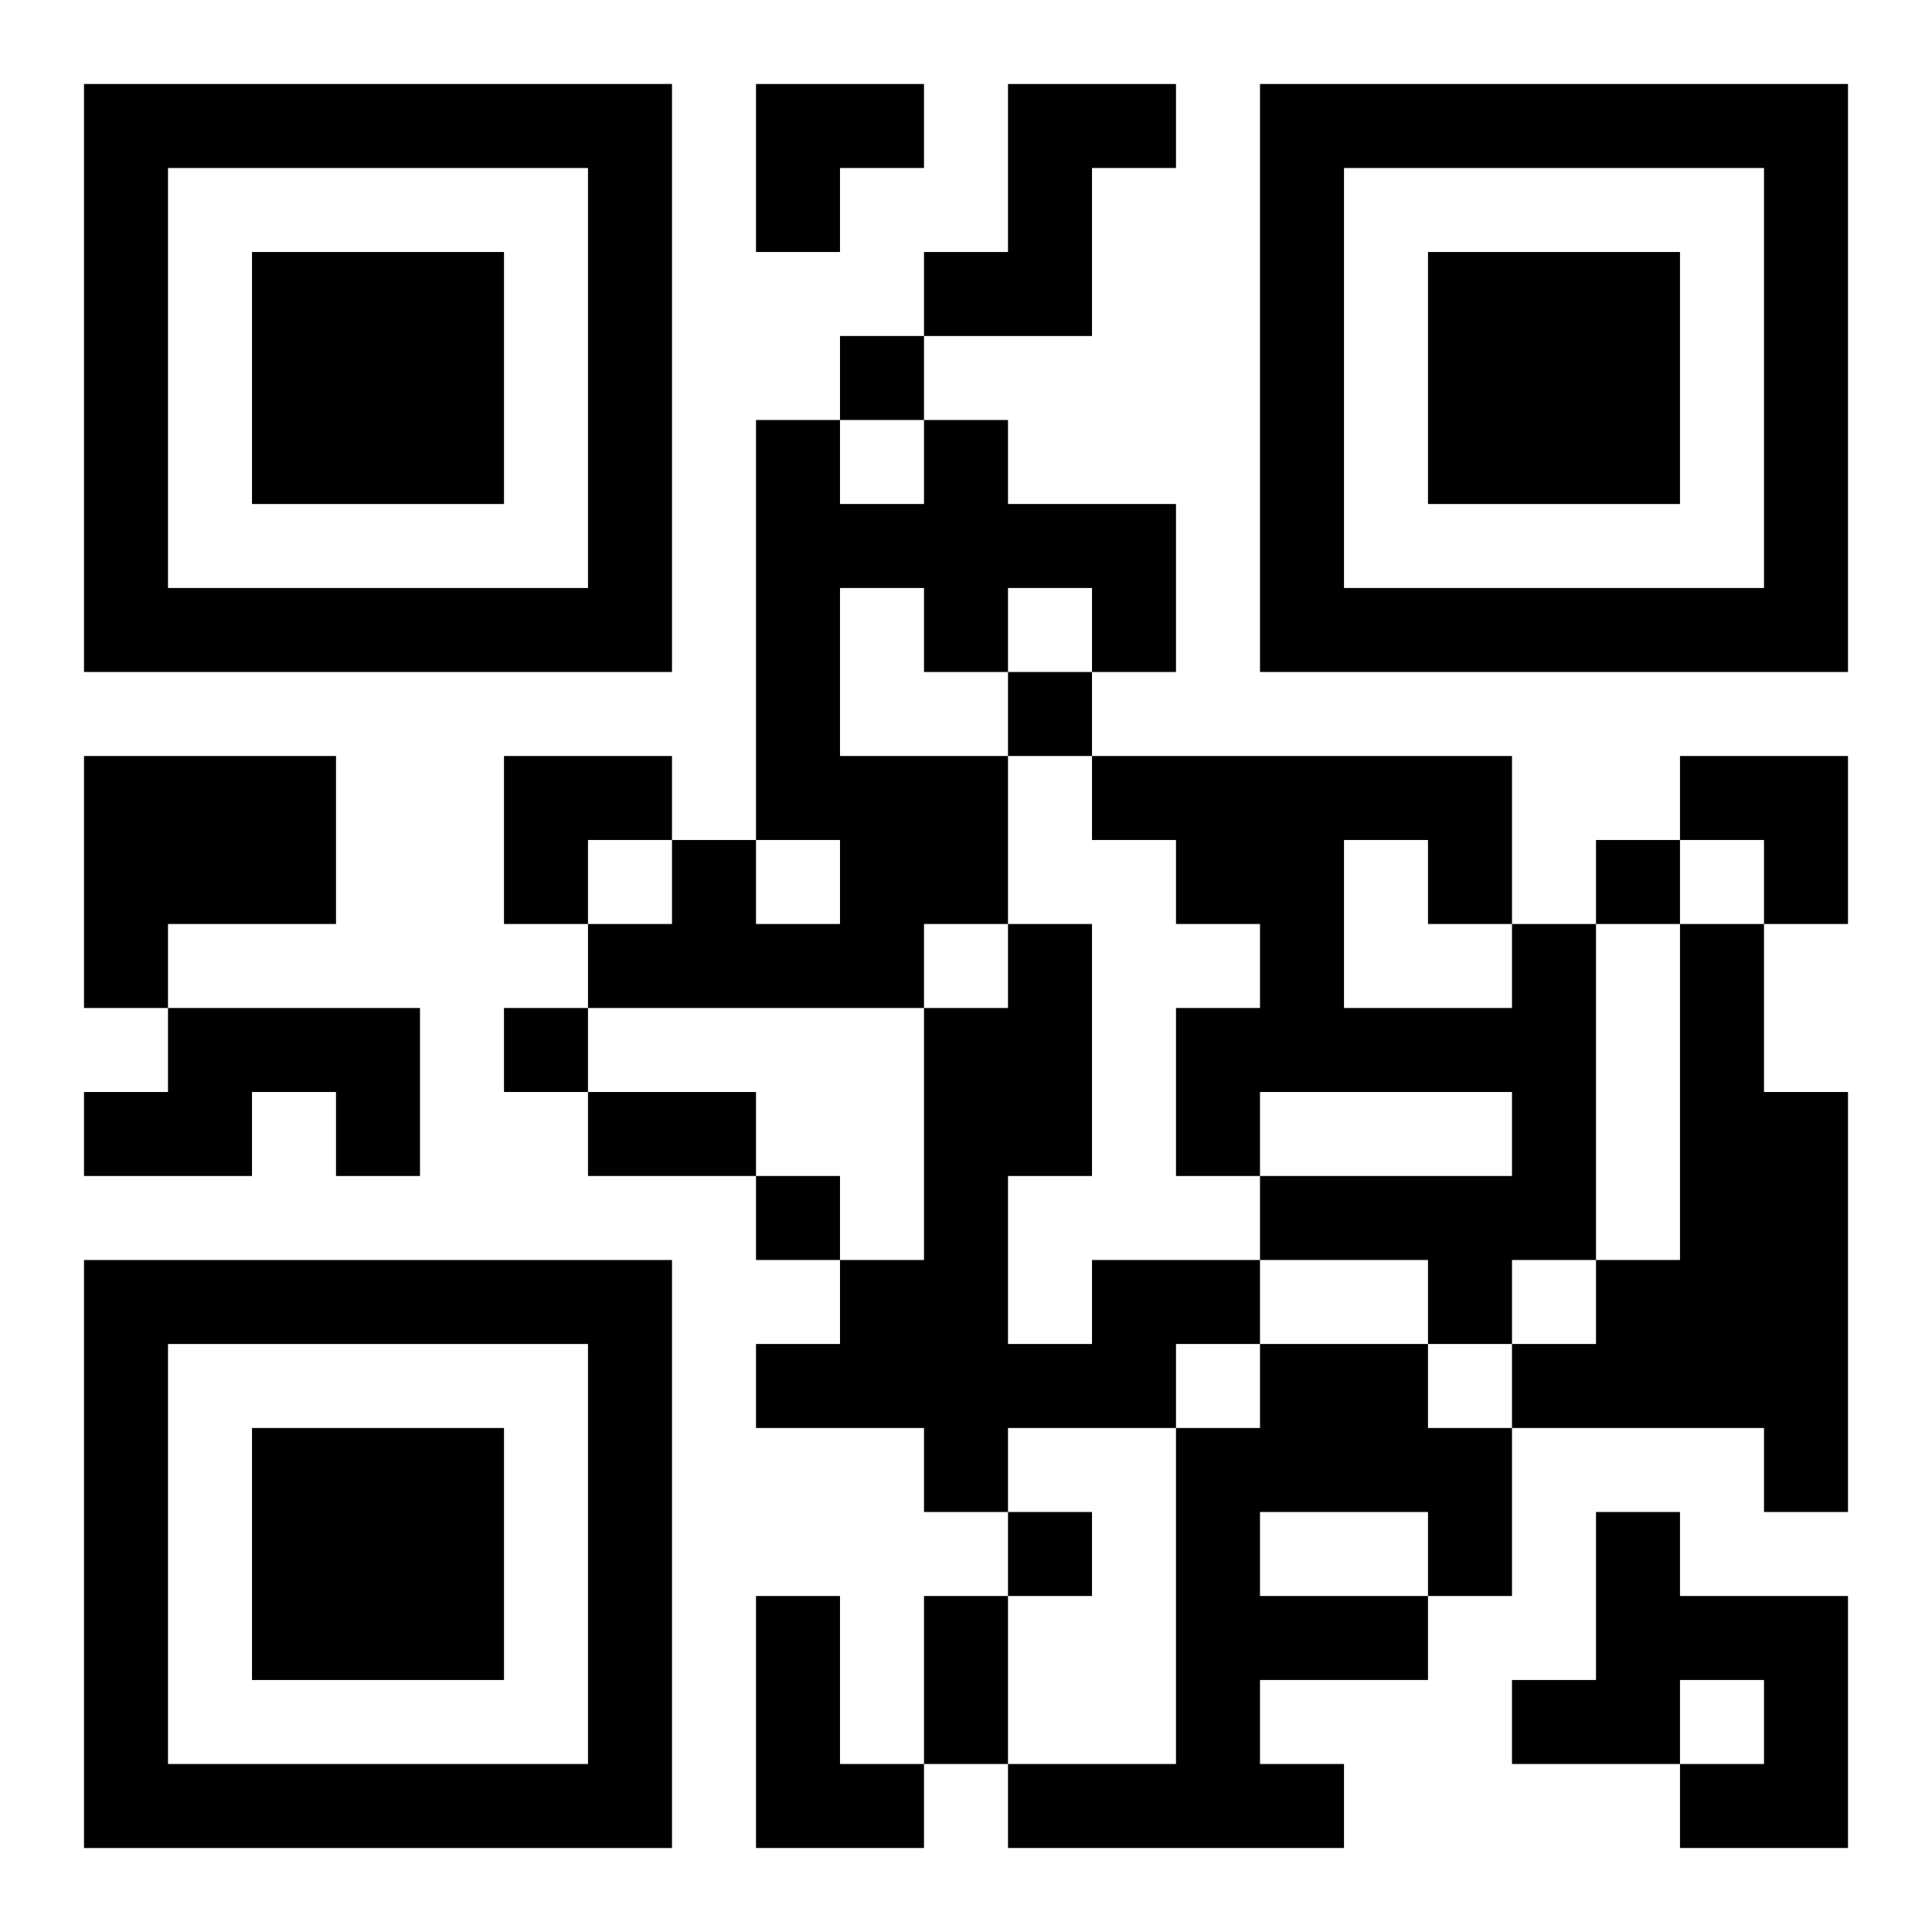 <?xml version="1.0" encoding="UTF-8"?>
<svg width="250" height="250" baseProfile="full" version="1.1" viewBox="-1 -1 23 23" xmlns="http://www.w3.org/2000/svg" xmlns:xlink="http://www.w3.org/1999/xlink"><symbol id="a"><path d="m0 7v7h7v-7h-7zm1 1h5v5h-5v-5zm1 1v3h3v-3h-3z"/></symbol><use y="-7" xlink:href="#a"/><use y="7" xlink:href="#a"/><use x="14" y="-7" xlink:href="#a"/><path d="m11 0h2v1h-1v2h-2v-1h1v-2m-1 4h1v1h2v2h-1v-1h-1v1h-1v-1h-1v2h2v2h-1v1h-4v-1h1v-1h1v1h1v-1h-1v-5h1v1h1v-1m-10 4h3v2h-2v1h-1v-3m17 2h1v4h-1v1h-1v-1h-2v-1h3v-1h-3v1h-1v-2h1v-1h-1v-1h-1v-1h5v2m-2-1v2h2v-1h-1v-1h-1m4 1h1v2h1v5h-1v-1h-3v-1h1v-1h1v-4m-18 1h3v2h-1v-1h-1v1h-2v-1h1v-1m11 3h2v1h-1v1h-2v1h-1v-1h-2v-1h1v-1h1v-3h1v-1h1v3h-1v2h1v-1m2 1h2v1h1v2h-1v1h-2v1h1v1h-4v-1h2v-4h1v-1m0 2v1h2v-1h-2m4 0h1v1h2v3h-2v-1h1v-1h-1v1h-2v-1h1v-2m-10 1h1v2h1v1h-2v-3m1-15v1h1v-1h-1m2 4v1h1v-1h-1m7 2v1h1v-1h-1m-13 2v1h1v-1h-1m3 2v1h1v-1h-1m3 4v1h1v-1h-1m-5-5h2v1h-2v-1m4 6h1v2h-1v-2m-2-18h2v1h-1v1h-1zm-3 8h2v1h-1v1h-1zm14 0h2v2h-1v-1h-1z"/></svg>
